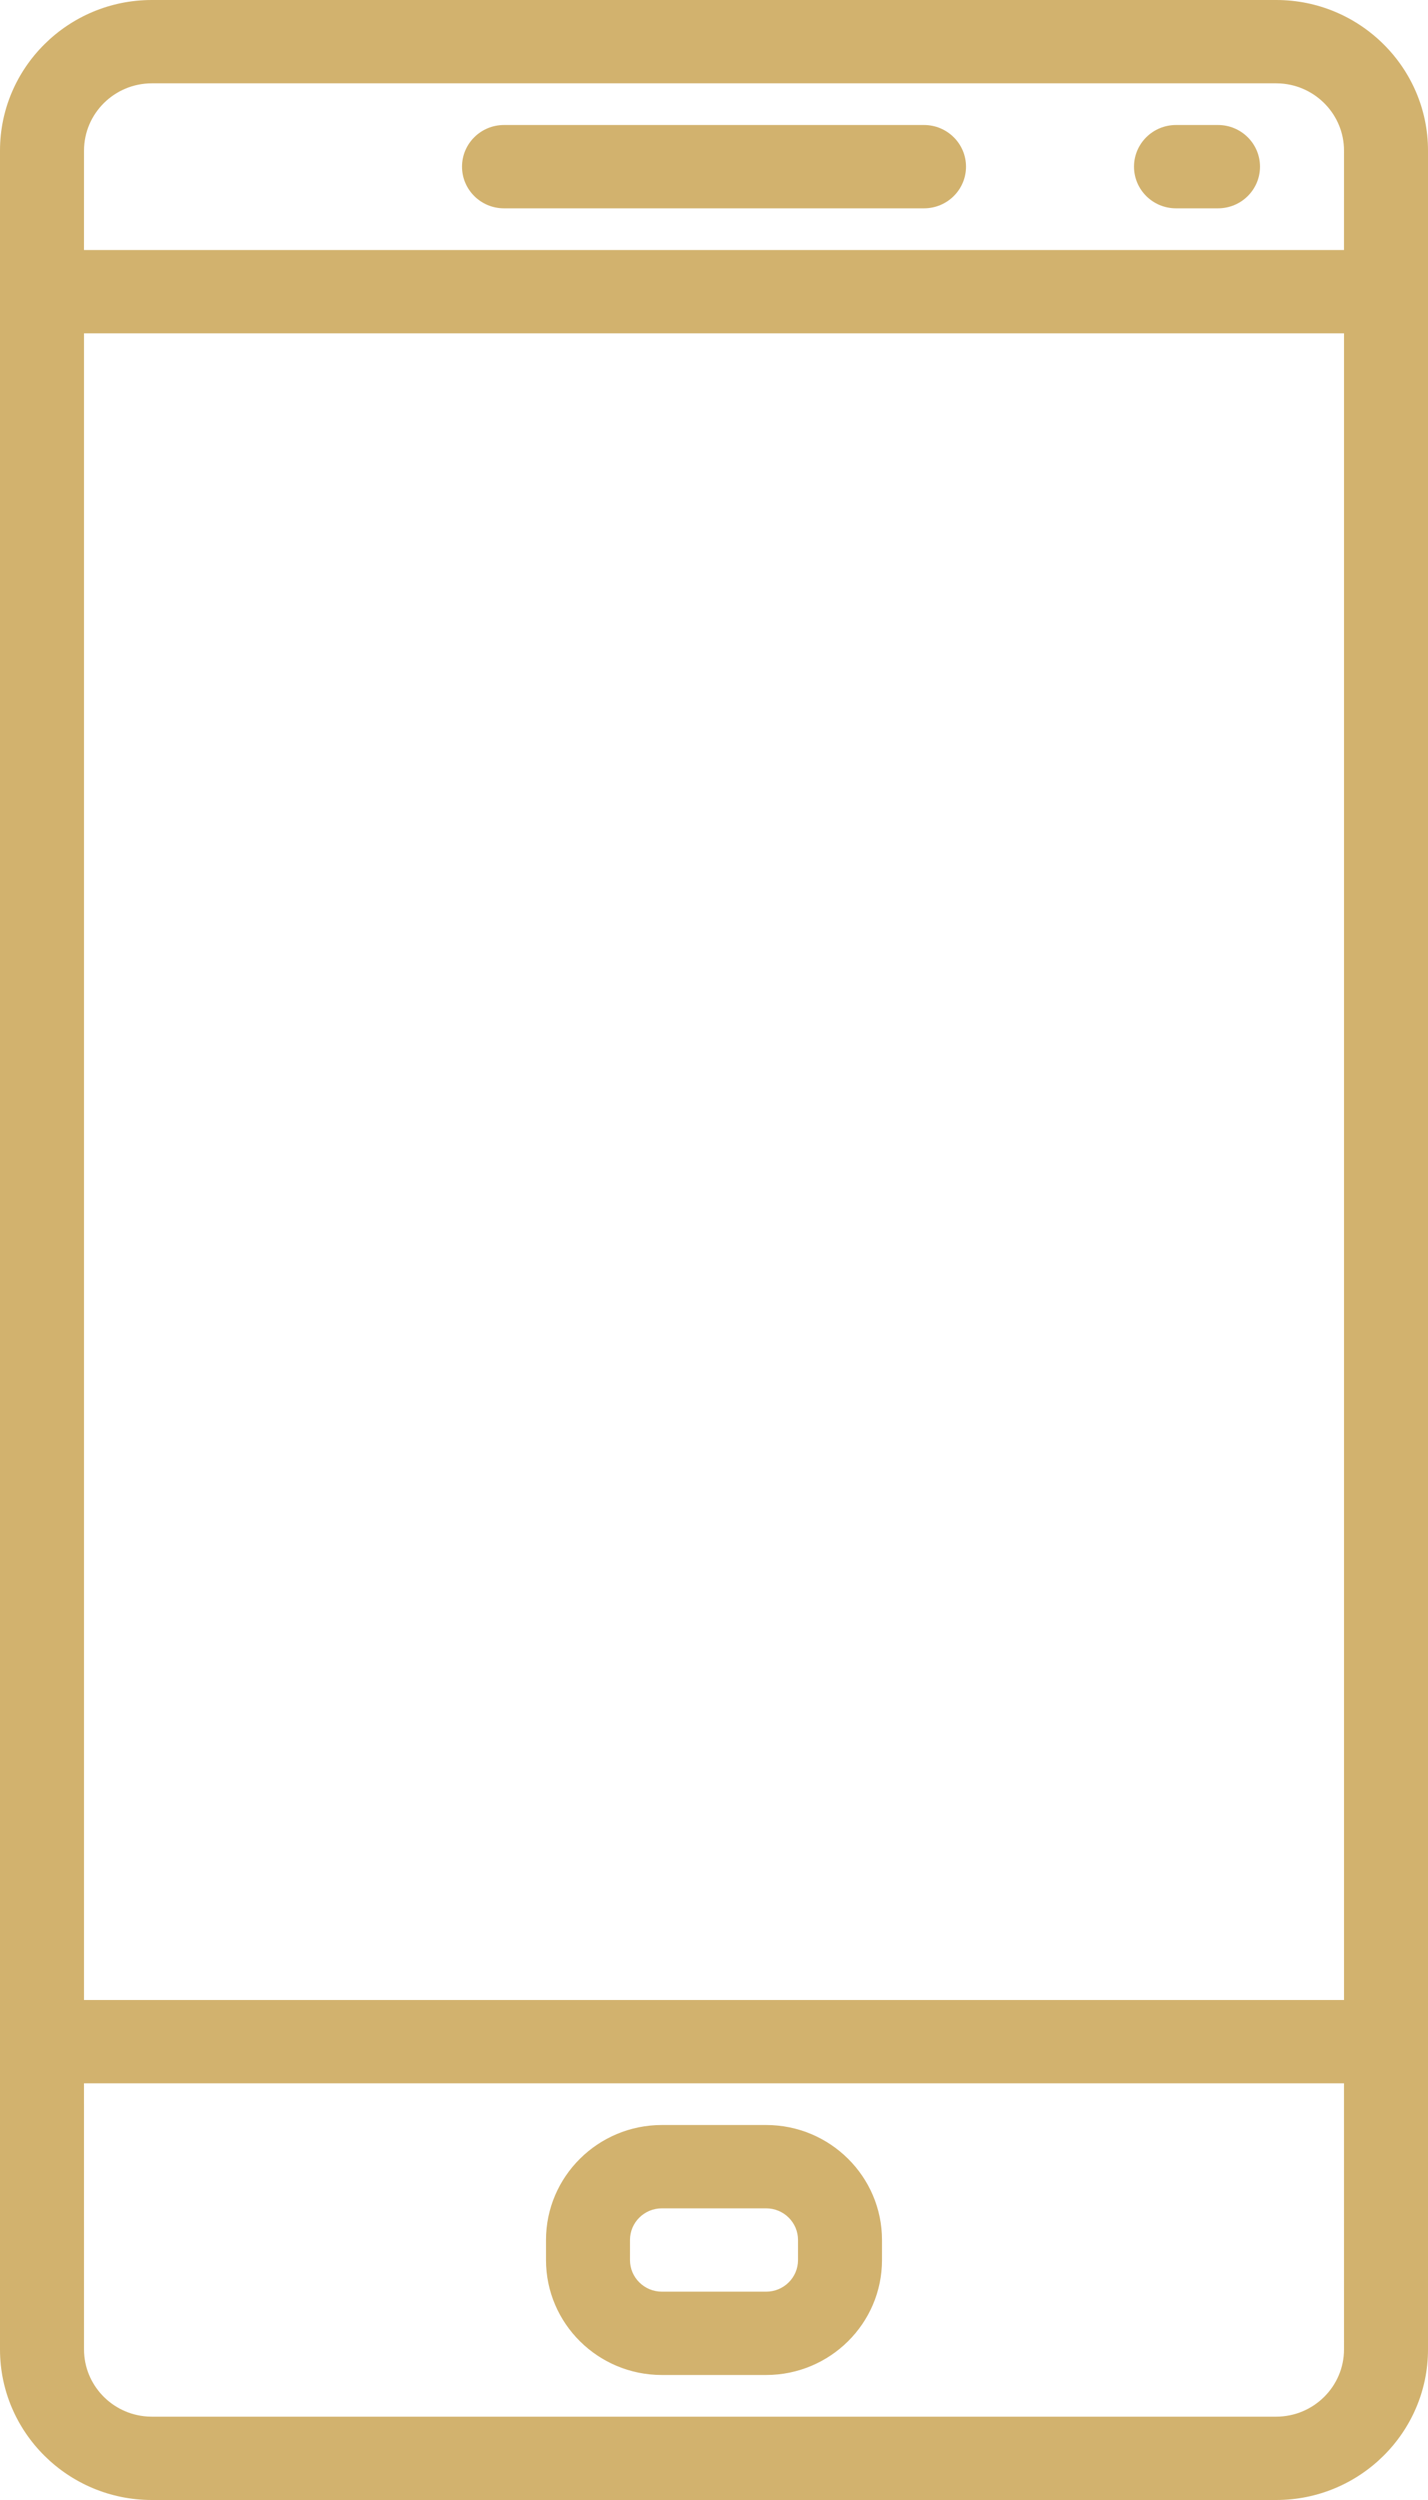 <svg xmlns="http://www.w3.org/2000/svg" width="48" height="84" viewBox="0 0 48 84">
  <path fill="#D2B26E" d="M42.898,0 C45.71,0 48,2.271 48,5.061 L48,5.061 L48,78.94 C48,81.729 45.71,84 42.896,84 L42.896,84 L5.104,84 C2.29,84 0,81.729 0,78.939 L0,78.939 L0,5.061 C0,2.271 2.29,0 5.104,0 L5.104,0 Z M45.176,69.999 L2.823,69.999 L2.824,78.94 C2.824,80.133 3.762,81.115 4.948,81.195 L5.104,81.2 L42.898,81.2 C44.154,81.2 45.177,80.185 45.177,78.939 L45.177,78.939 L45.176,69.999 Z M25.753,71.4 C27.899,71.4 29.647,73.133 29.647,75.263 L29.647,75.263 L29.647,75.939 C29.647,78.068 27.899,79.8 25.752,79.8 L25.752,79.8 L22.247,79.8 C20.101,79.8 18.353,78.068 18.353,75.939 L18.353,75.939 L18.353,75.263 C18.353,73.133 20.101,71.4 22.248,71.4 L22.248,71.4 Z M25.752,74.2 L22.248,74.2 C21.656,74.2 21.176,74.676 21.176,75.263 L21.176,75.263 L21.176,75.939 C21.176,76.524 21.657,77 22.248,77 L22.248,77 L25.754,77 C26.344,77 26.824,76.524 26.824,75.939 L26.824,75.939 L26.824,75.263 C26.824,74.676 26.344,74.2 25.752,74.2 L25.752,74.2 Z M45.177,11.2 L2.824,11.2 L2.824,67.2 L45.177,67.2 L45.177,11.2 Z M42.896,2.8 L5.104,2.8 C3.846,2.8 2.824,3.815 2.824,5.061 L2.824,5.061 L2.823,8.4 L45.176,8.4 L45.177,5.061 C45.177,3.867 44.238,2.885 43.052,2.805 L42.896,2.8 Z M31.059,4.2 C31.838,4.2 32.471,4.827 32.471,5.6 C32.471,6.373 31.838,7 31.059,7 L31.059,7 L16.941,7 C16.162,7 15.53,6.373 15.53,5.6 C15.53,4.827 16.162,4.2 16.941,4.2 L16.941,4.2 Z M40.941,4.2 C41.721,4.2 42.353,4.827 42.353,5.6 C42.353,6.373 41.721,7 40.941,7 L40.941,7 L39.53,7 C38.75,7 38.118,6.373 38.118,5.6 C38.118,4.827 38.75,4.2 39.53,4.2 L39.53,4.2 Z"/>
</svg>
